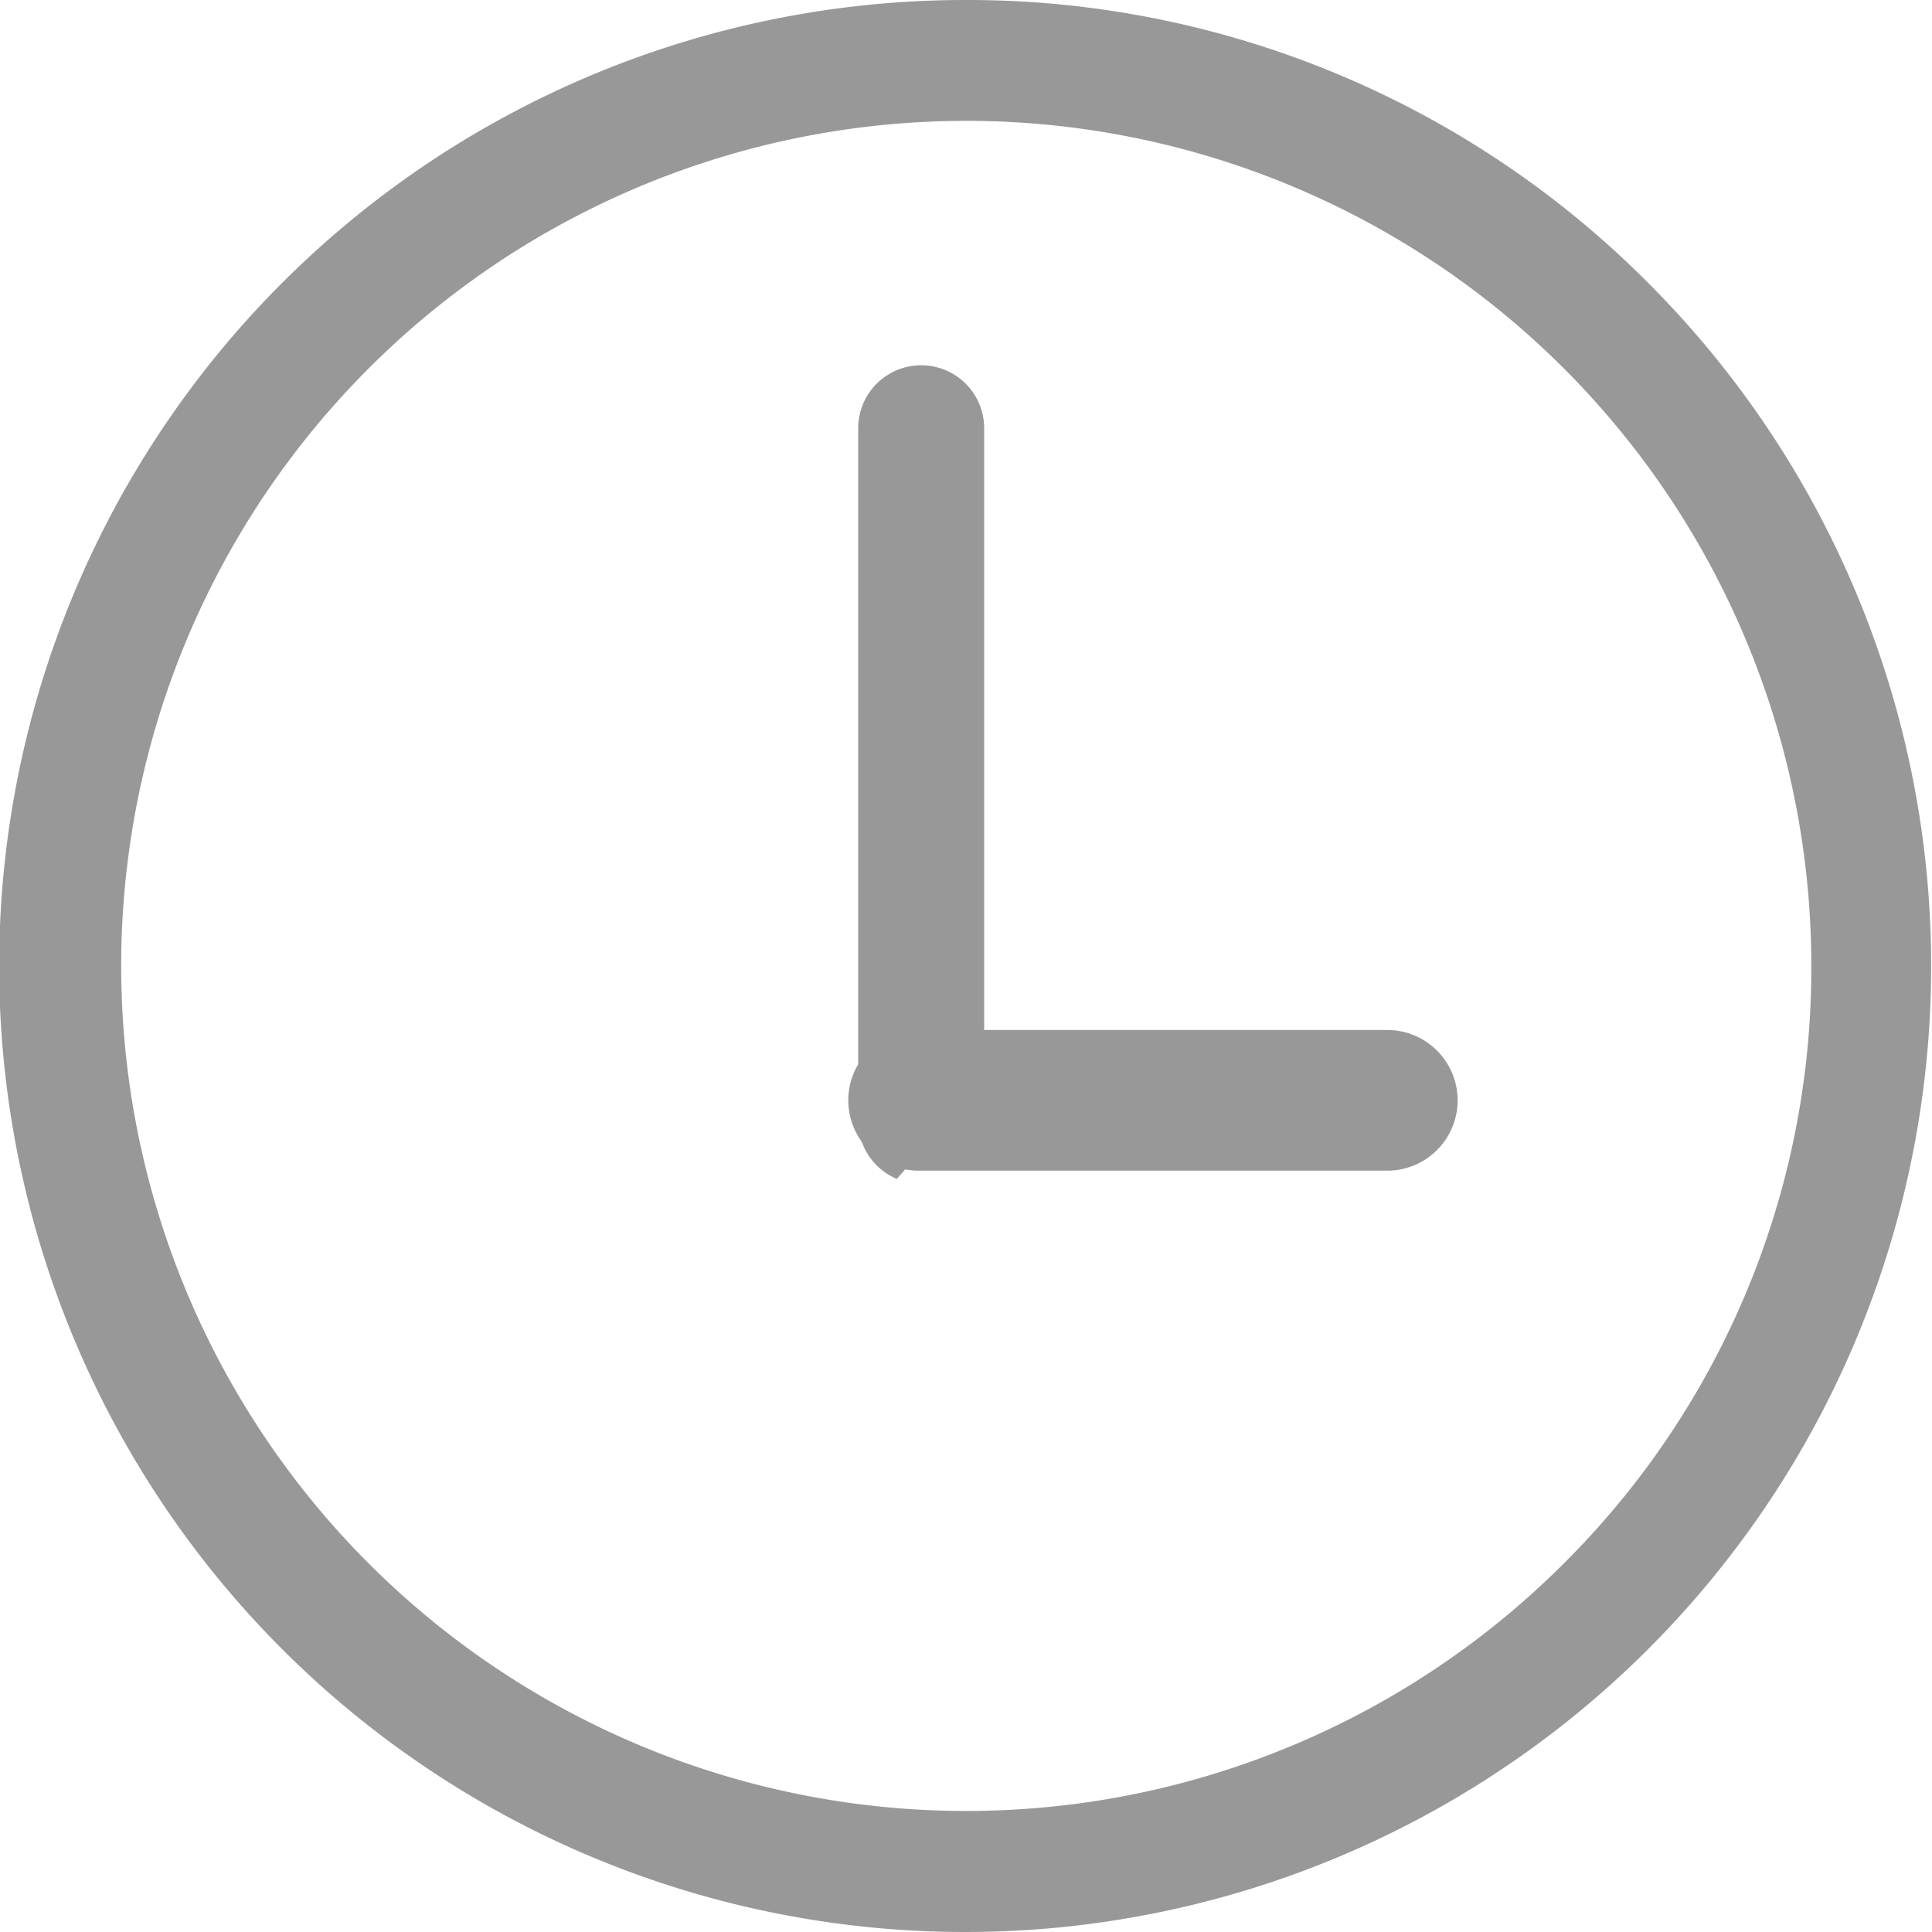 <svg xmlns="http://www.w3.org/2000/svg" viewBox="0 0 15 15" class="design-iconfont">
  <g data-name="时间 (1)" fill="#989898">
    <path data-name="路径 254" d="M74.06,66.56a7.5,7.5,0,1,0,5.3,2.2A7.45,7.45,0,0,0,74.06,66.56ZM78.7,78.7a6.561,6.561,0,1,1,1.923-4.64A6.518,6.518,0,0,1,78.7,78.7Z" transform="translate(-66.56 -66.56)"/>
    <path data-name="路径 255" d="M464.41,245.618v-5.057a.489.489,0,1,0-.978,0v5.379a.489.489,0,0,0,.3.449" transform="translate(-456.769 -237.236)"/>
    <path data-name="路径 256" d="M470.1,543.619a.546.546,0,0,1-.546.546h-3.639a.546.546,0,0,1,0-1.092h3.639A.546.546,0,0,1,470.1,543.619Z" transform="translate(-458.783 -535.076)"/>
  </g>
</svg>
